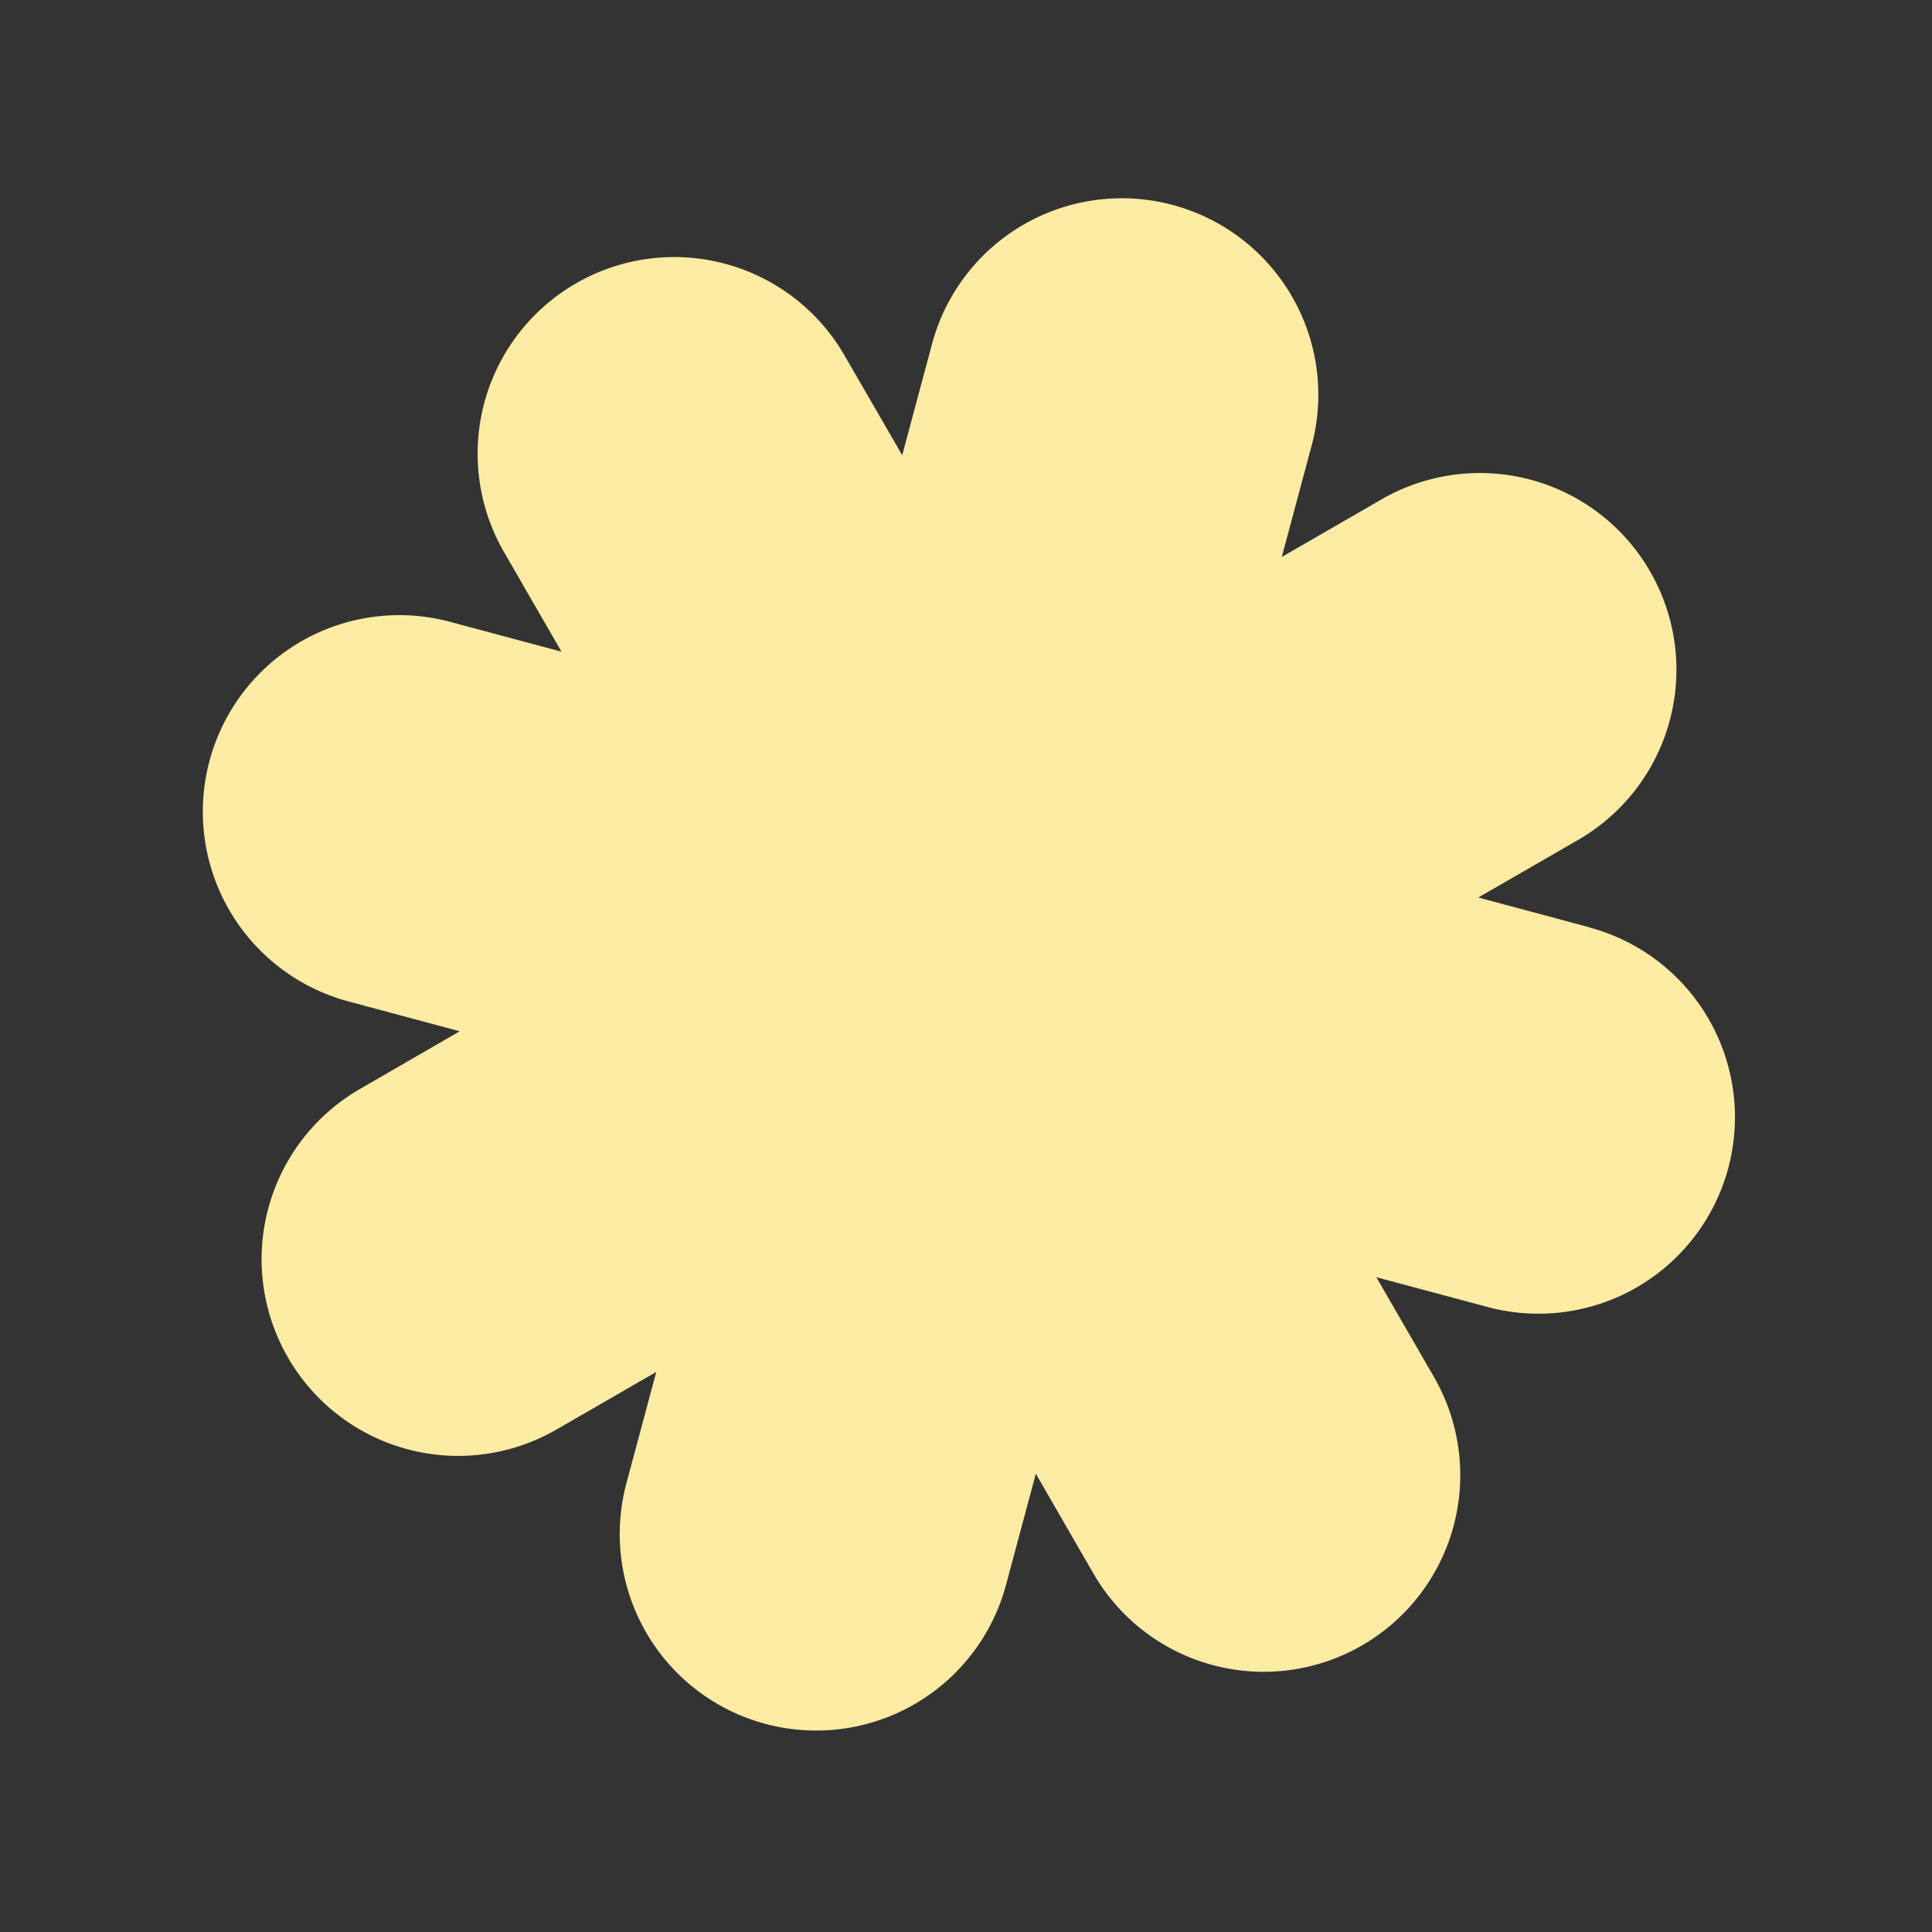 <svg xmlns="http://www.w3.org/2000/svg" xmlns:xlink="http://www.w3.org/1999/xlink" width="37.369" height="37.369" viewBox="0 0 37.369 37.369">
  <rect x="0" y="0" width="37.369" height="37.369" fill="#333333" stroke="none"/>
  <defs>
    <clipPath id="clip-path">
      <rect id="Rectangle_291" data-name="Rectangle 291" width="30.512" height="30.512" fill="#fceba3"/>
    </clipPath>
  </defs>
  <g id="joyce-aguilera-one-page-website-designer-expert-for-service-providers-by-guapa-studios-01" transform="matrix(0.966, 0.259, -0.259, 0.966, 8.023, 0.034)">
    <g id="Group_278" data-name="Group 278" transform="translate(-0.13)" clip-path="url(#clip-path)">
      <path id="Path_438" data-name="Path 438" d="M26.613,11.406H24.386l1.575-1.575a3.8,3.8,0,0,0,0-5.377h0a3.8,3.8,0,0,0-5.377,0L19.009,6.029V3.8a3.8,3.8,0,1,0-7.6,0V6.029L9.831,4.454A3.8,3.8,0,0,0,4.454,9.831l1.575,1.575H3.8a3.8,3.8,0,0,0-3.8,3.8H0a3.8,3.8,0,0,0,3.8,3.8H6.029L4.454,20.584a3.8,3.8,0,0,0,0,5.377h0a3.8,3.8,0,0,0,5.377,0l1.575-1.575v2.227a3.8,3.8,0,1,0,7.6,0V24.386l1.575,1.575a3.8,3.8,0,0,0,5.377-5.377l-1.575-1.575h2.227a3.8,3.8,0,1,0,0-7.6" transform="translate(0.097)" fill="#fceba3"/>
    </g>
  </g>
</svg>
